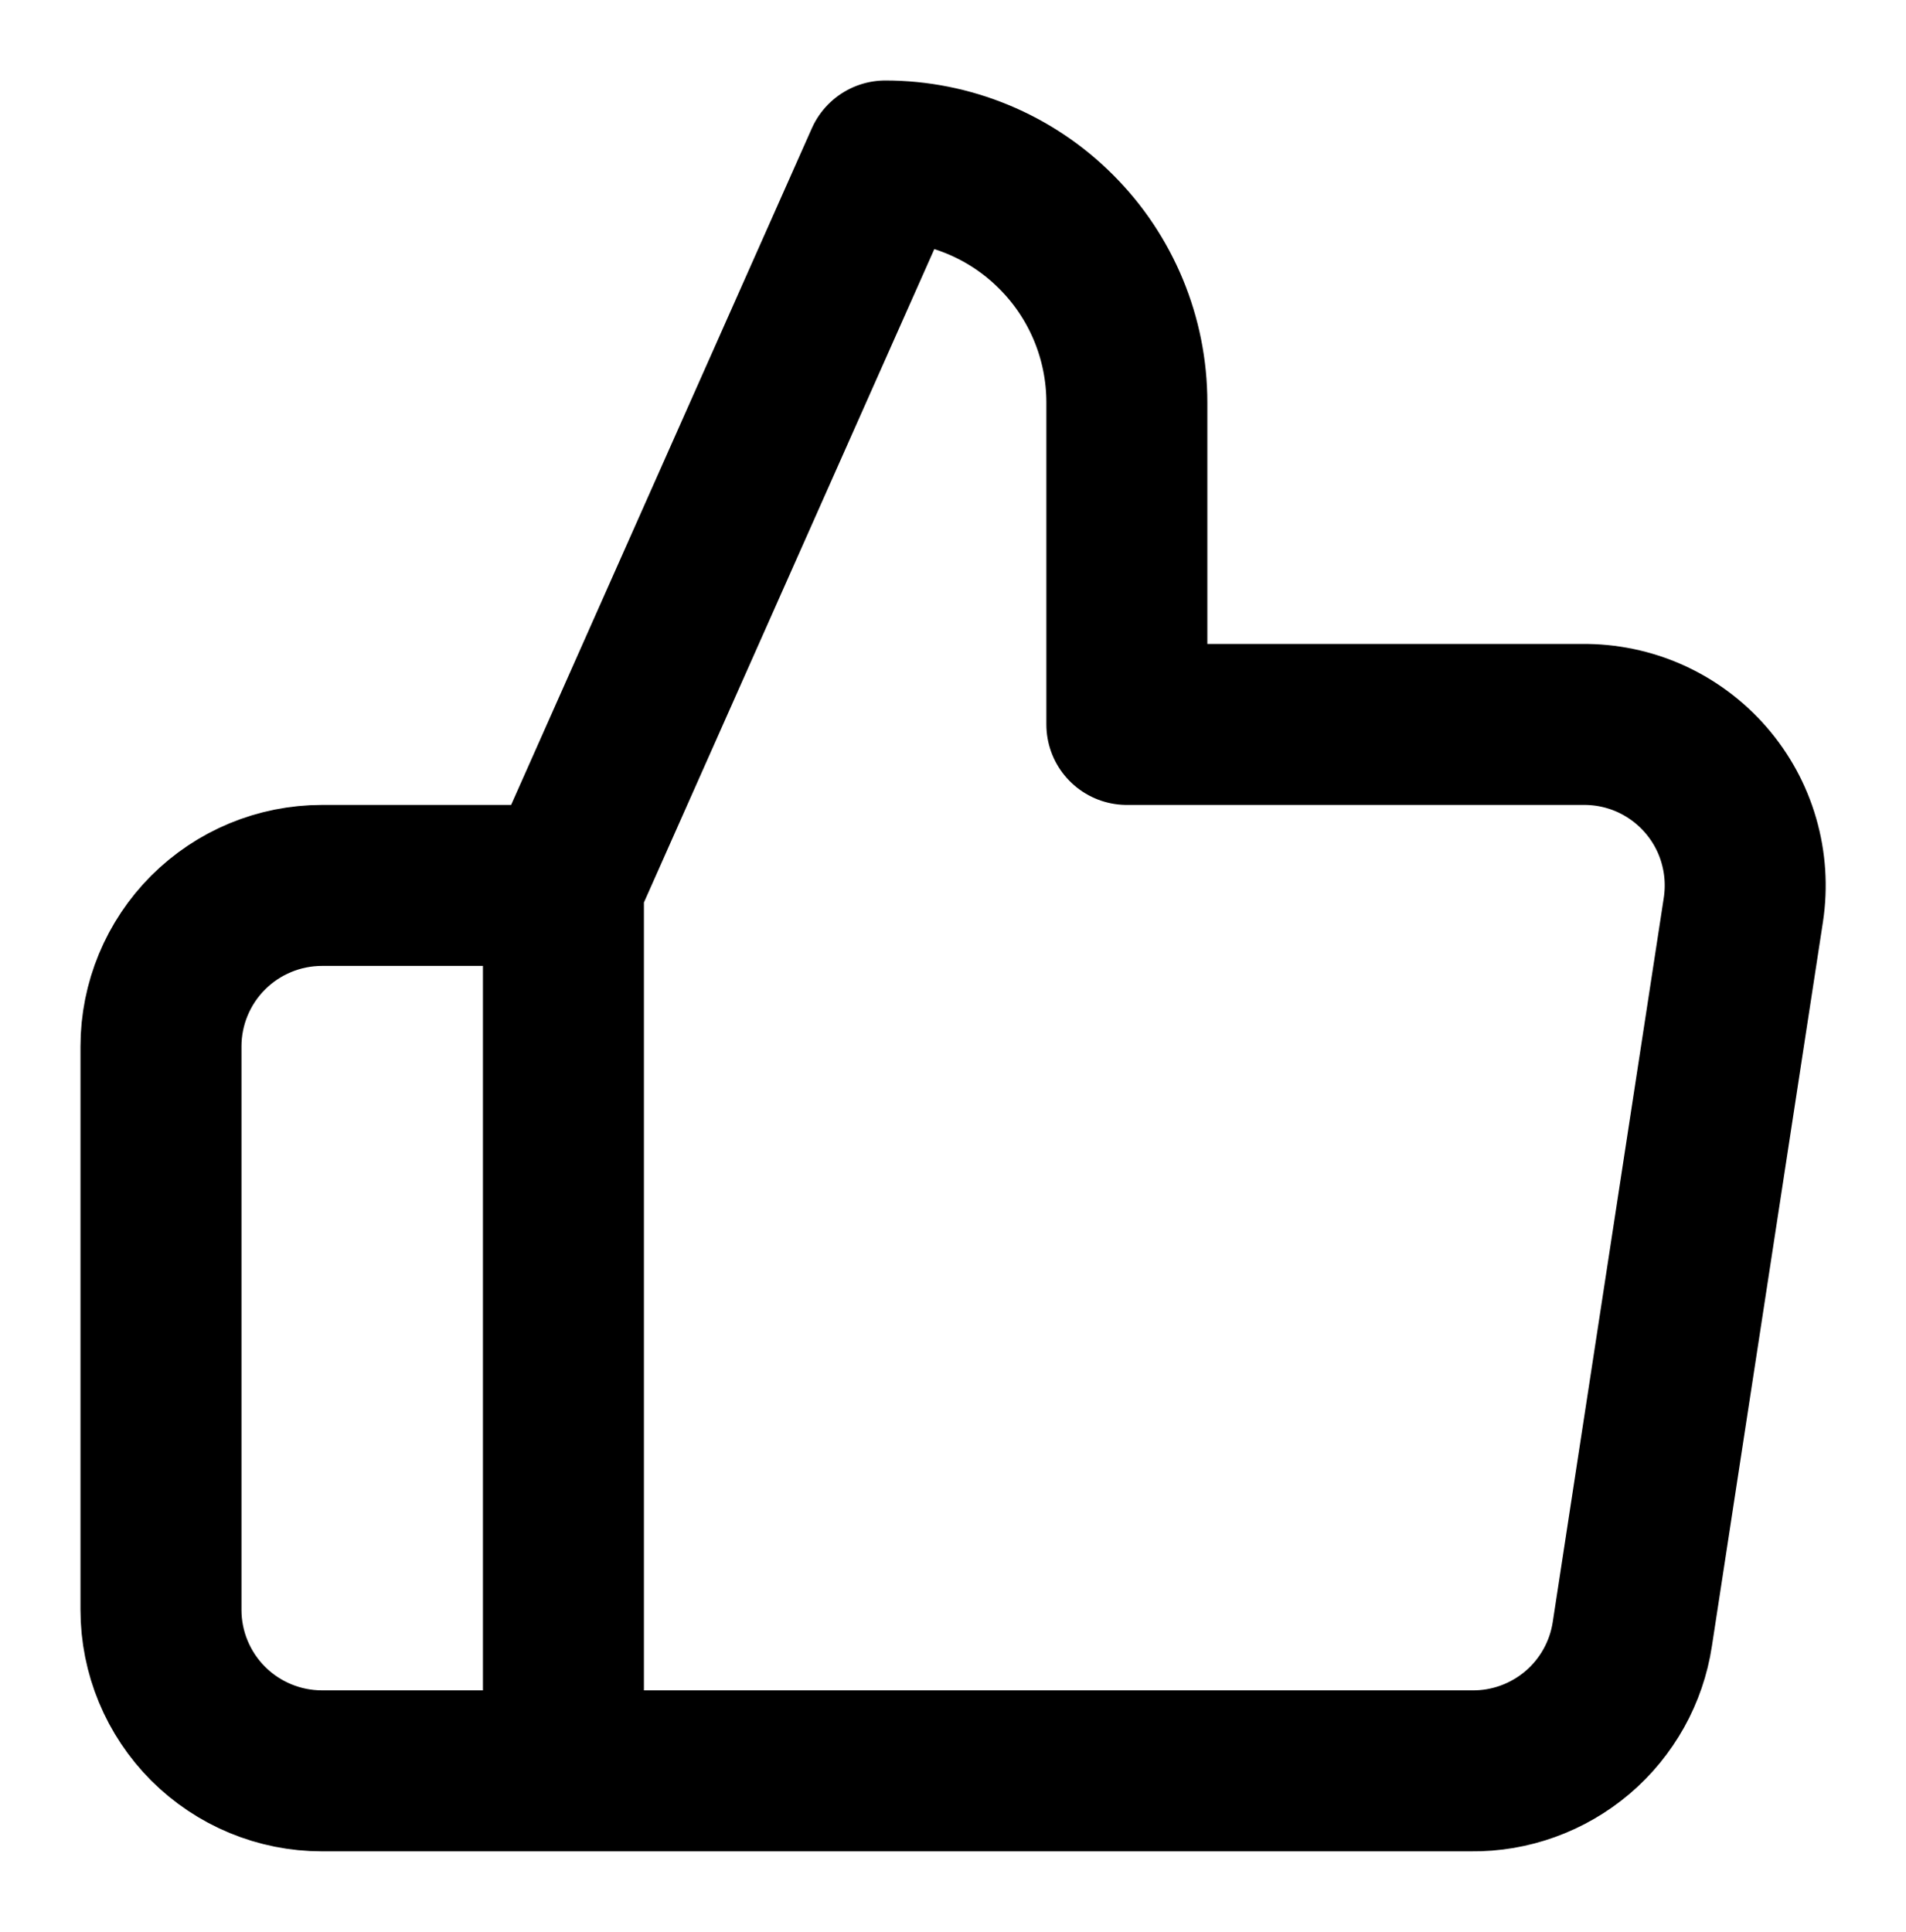 <?xml version="1.0" encoding="UTF-8"?> <svg xmlns="http://www.w3.org/2000/svg" viewBox="0 0 23.68 24.00" data-guides="{&quot;vertical&quot;:[],&quot;horizontal&quot;:[]}"><path fill="none" stroke="url(#tSvgGradient17d9a9fa212)" fill-opacity="1" stroke-width="2" stroke-opacity="1" stroke-linecap="round" stroke-linejoin="round" id="tSvg15c9c1768e0" title="Path 17" d="M7 11C8.333 8 9.667 5 11 2C11.796 2 12.559 2.316 13.121 2.879C13.684 3.441 14 4.204 14 5C14 6.333 14 7.667 14 9C15.887 9 17.773 9 19.66 9C19.95 8.997 20.237 9.056 20.502 9.175C20.766 9.294 21.002 9.469 21.192 9.688C21.382 9.906 21.523 10.164 21.603 10.442C21.684 10.721 21.703 11.013 21.66 11.3C21.2 14.3 20.74 17.3 20.28 20.3C20.208 20.777 19.965 21.212 19.598 21.524C19.23 21.836 18.762 22.006 18.28 22C14.52 22 10.76 22 7 22M7 11C7 14.667 7 18.333 7 22M7 11C6 11 5 11 4 11C3.47 11 2.961 11.211 2.586 11.586C2.211 11.961 2 12.47 2 13C2 15.333 2 17.667 2 20C2 20.53 2.211 21.039 2.586 21.414C2.961 21.789 3.47 22 4 22C5 22 6 22 7 22"></path><defs><linearGradient id="tSvgGradient17d9a9fa212" x1="11.841" x2="11.841" y1="2" y2="22" gradientUnits="userSpaceOnUse" gradientTransform=""><stop offset="0" stop-color="hsl(204.048,84.17%,52.94%)" stop-opacity="1" transform="translate(-6000, -5000)"></stop><stop offset="1" stop-color="hsl(213.912,89.32%,40.39%)" stop-opacity="1" transform="translate(-6000, -5000)"></stop></linearGradient></defs></svg> 